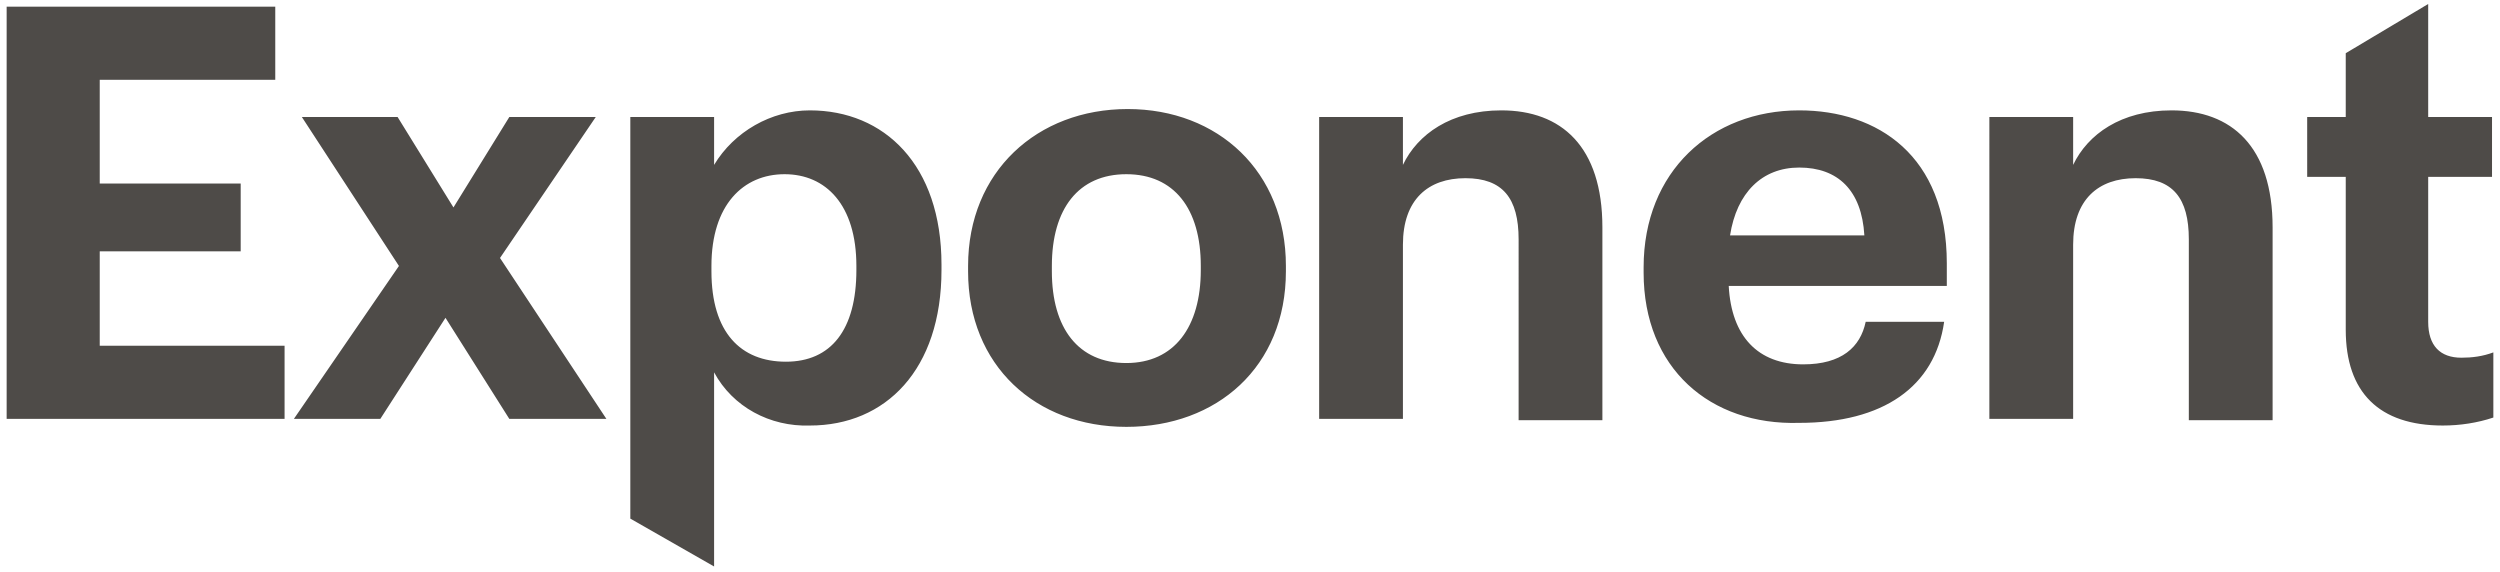 <?xml version="1.0" encoding="UTF-8"?> <svg xmlns="http://www.w3.org/2000/svg" id="Layer_1" viewBox="0 0 188 43"><style>.st0{fill:#4E4B48;}</style><title>Artboard 6</title><path class="st0" d="M.5.5h20.2V6H7.5v7.8h10.6v5.1H7.5V26h13.9v5.5H.5V.5zM30 20L22.7 8.8h7.2l4.2 6.8 4.2-6.8h6.5l-7.2 10.6 8 12.1h-7.3l-4.8-7.6-4.9 7.6h-6.5L30 20zM47.4 8.8h6.3v3.6c1.5-2.5 4.3-4.1 7.2-4.1 5.6 0 9.9 4.1 9.9 11.6v.4c0 7.5-4.2 11.7-9.9 11.7-3 .1-5.8-1.4-7.2-4v14.6L47.4 39V8.8zm17 11.5V20c0-4.6-2.3-6.9-5.4-6.9s-5.5 2.3-5.5 6.9v.4c0 4.6 2.2 6.8 5.6 6.8s5.3-2.4 5.3-6.9zM72.8 20.4V20c0-7.1 5.2-11.8 12-11.8S96.7 12.9 96.7 20v.4c0 7.2-5.2 11.7-12 11.7s-11.9-4.6-11.9-11.7zm17.5-.1V20c0-4.3-2-6.9-5.6-6.9s-5.6 2.6-5.6 6.9v.4c0 4.3 2 6.9 5.6 6.9s5.6-2.7 5.6-7zM99.2 8.8h6.3v3.6c1.1-2.3 3.6-4.1 7.4-4.1 4.5 0 7.6 2.7 7.6 8.8v14.5h-6.3V18c0-3.1-1.2-4.6-4-4.6s-4.7 1.6-4.7 5v13.1h-6.3V8.8zM123.6 20.5v-.4c0-7.2 5.1-11.8 11.7-11.8 5.9 0 11.1 3.4 11.1 11.5v1.7H130c.2 3.8 2.2 5.9 5.6 5.9 2.9 0 4.3-1.3 4.7-3.2h5.9c-.7 4.9-4.6 7.6-10.9 7.6-6.7.2-11.7-4.1-11.7-11.3zm16.6-2.8c-.2-3.4-2-5.1-4.9-5.1-2.8 0-4.7 1.9-5.2 5.1h10.1zM149.6 8.8h6.3v3.6c1.1-2.3 3.6-4.1 7.4-4.1 4.5 0 7.6 2.7 7.6 8.8v14.5h-6.3V18c0-3.1-1.2-4.6-4-4.6s-4.7 1.6-4.7 5v13.1h-6.3V8.8zM176.4 24.8V13.3h-2.9V8.8h2.9V4l6.2-3.7v8.5h4.8v4.5h-4.8v10.9c0 1.8.9 2.7 2.5 2.7.8 0 1.6-.1 2.4-.4v4.9c-1.2.4-2.5.6-3.8.6-4.8 0-7.3-2.5-7.3-7.2z"></path></svg> 